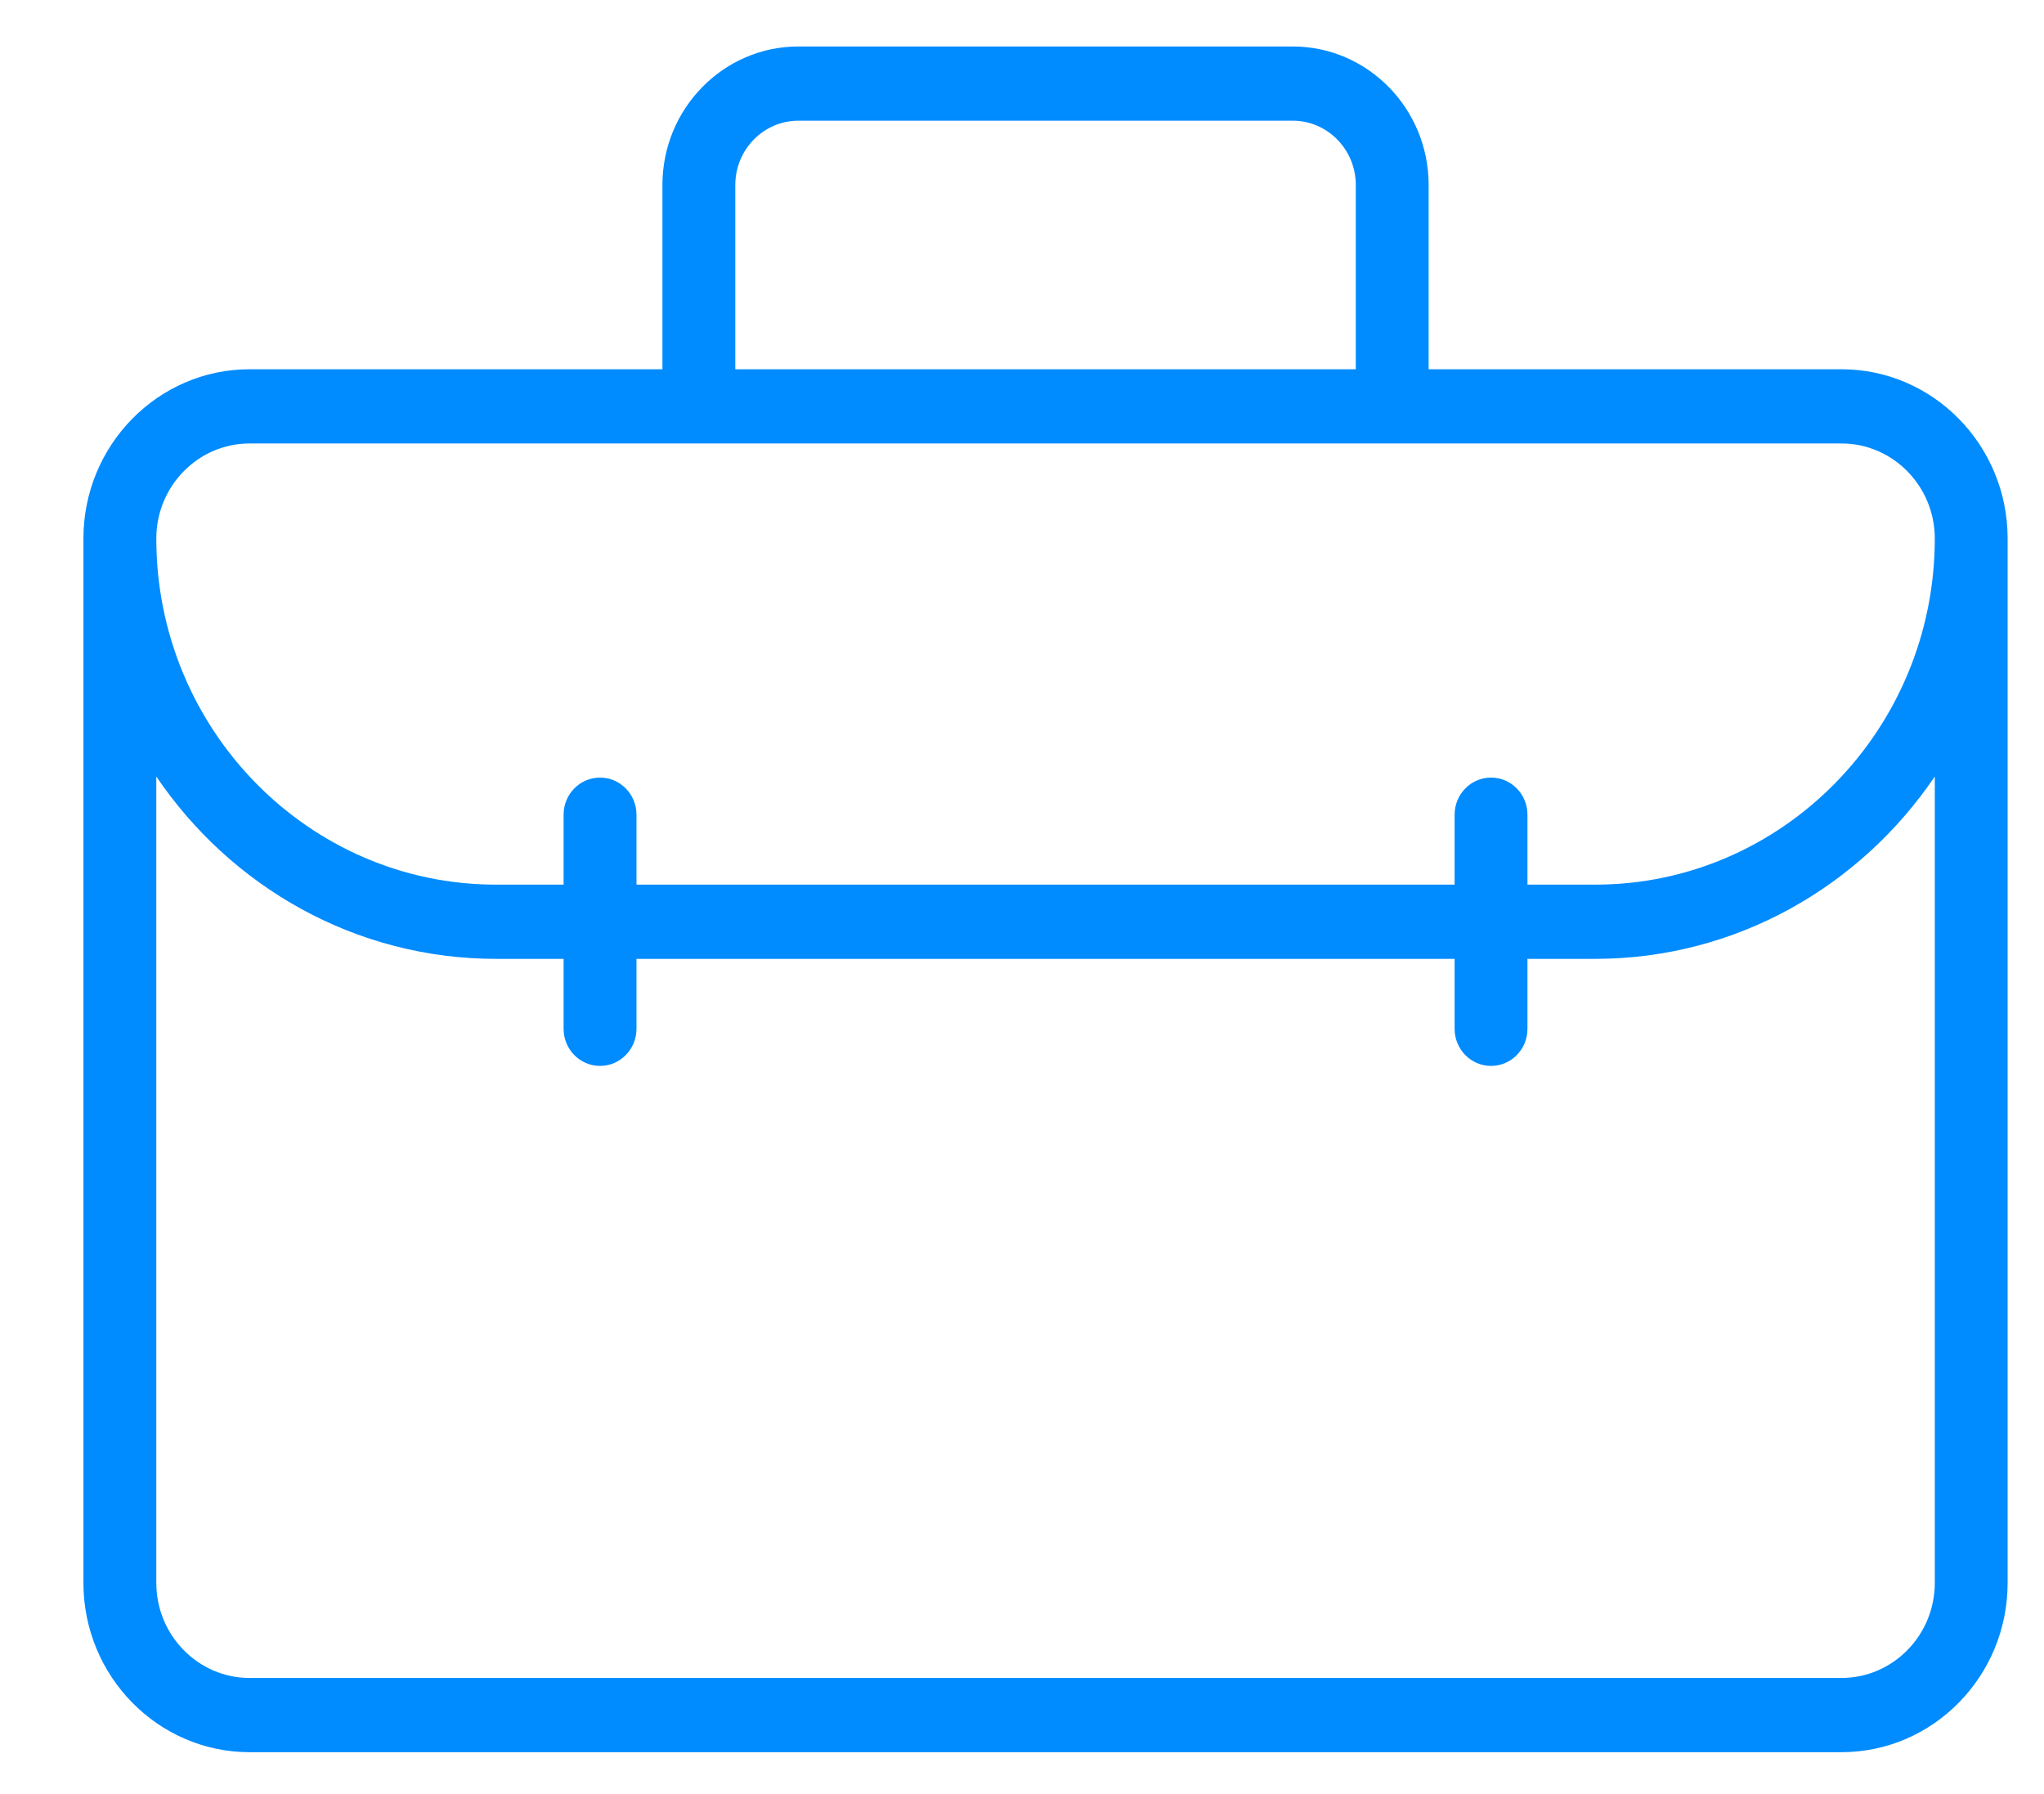 <?xml version="1.0" encoding="UTF-8"?> <svg xmlns="http://www.w3.org/2000/svg" width="49" height="43" viewBox="0 0 49 43" fill="none"><mask id="mask0_5294_30691" style="mask-type:alpha" maskUnits="userSpaceOnUse" x="0" y="0" width="49" height="43"><path d="M0 0H49V43H0V0Z" fill="#C4C4C4"></path></mask><g mask="url(#mask0_5294_30691)"><path d="M44.145 8.851H34.248V4.434C34.248 2.603 32.787 1.114 30.99 1.114H19.139C17.343 1.114 15.88 2.603 15.88 4.434V8.851H5.983C3.787 8.851 2 10.671 2 12.909V37.942C2 40.179 3.787 42 5.983 42H44.145C46.342 42 48.128 40.18 48.128 37.942V12.909C48.128 10.671 46.342 8.851 44.145 8.851ZM17.627 4.434C17.627 3.585 18.305 2.893 19.139 2.893H30.99C31.824 2.893 32.502 3.585 32.502 4.434V8.851H17.627V4.434ZM5.983 10.63C14.525 10.63 36.229 10.63 44.145 10.63C45.378 10.63 46.382 11.652 46.382 12.909C46.382 17.484 42.728 21.205 38.239 21.205H36.617V19.528C36.617 19.037 36.227 18.639 35.744 18.639C35.261 18.639 34.871 19.037 34.871 19.528V21.205H15.258V19.528C15.258 19.037 14.867 18.639 14.384 18.639C13.902 18.639 13.511 19.037 13.511 19.528V21.205H11.89C7.4 21.205 3.747 17.484 3.747 12.909C3.747 11.652 4.75 10.63 5.983 10.63ZM44.145 40.221H5.983C4.75 40.221 3.747 39.198 3.747 37.942V18.613C5.532 21.25 8.514 22.984 11.89 22.984H13.511V24.661C13.511 25.152 13.902 25.55 14.384 25.55C14.867 25.55 15.258 25.152 15.258 24.661V22.984H34.871V24.661C34.871 25.152 35.261 25.55 35.744 25.55C36.227 25.55 36.617 25.152 36.617 24.661V22.984H38.238C41.614 22.984 44.596 21.25 46.382 18.613V37.942C46.382 39.198 45.378 40.221 44.145 40.221Z" fill="#008BFF"></path></g></svg> 